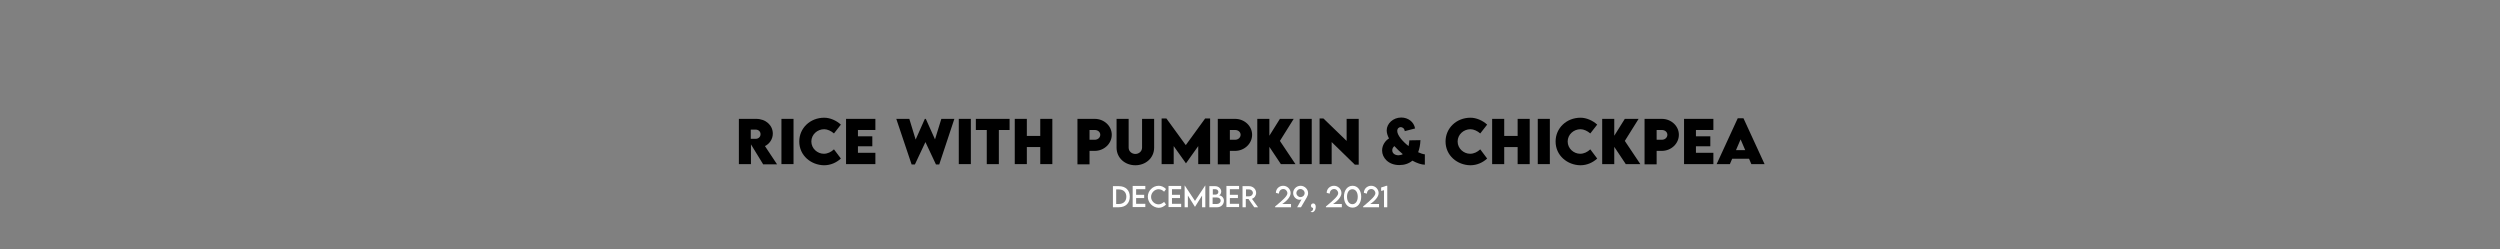 <?xml version="1.0" encoding="utf-8"?>
<!-- Generator: Adobe Illustrator 25.0.0, SVG Export Plug-In . SVG Version: 6.00 Build 0)  -->
<svg version="1.1" id="Ebene_1" xmlns="http://www.w3.org/2000/svg" xmlns:xlink="http://www.w3.org/1999/xlink" x="0px" y="0px"
	 viewBox="0 0 1304 130" style="enable-background:new 0 0 1304 130;" xml:space="preserve">
<rect x="0" y="0" width="1304" height="130" fill="#808080" stroke="none"/>
<style type="text/css">
	.st0{display:none;}
	.st1{display:inline;opacity:0.2;}
	.st2{fill:#1D1D1B;}
	.st3{fill:#FFFFFF;}
</style>
<g id="HINTERGRUND_DUNKEL" class="st0">
	<g id="Ebene_2_1_" class="st1">
		<rect y="9.4" class="st2" width="1304" height="490.6"/>
	</g>
</g>
<rect y="133.1" width="1304" height="63.7"/>
<g id="BACKGROUND">
</g>
<g id="ELEMENTS">
</g>
<g>
	<path d="M398,85.6l-6.3-10.3v10.3h-6.3l0-23.6h9c5.1,0,8.7,3.4,8.7,7.7c0,2.9-1.8,5.4-4.1,6.5l6.3,9.5H398z M391.6,72.4l2.6,0
		c1.3,0,2.5-0.9,2.5-2.4c0-1.5-1.2-2.4-2.5-2.4h-2.6V72.4z"/>
	<path d="M407.6,62h6.3v23.6h-6.3V62z"/>
	<path d="M416.9,73.8c0-7,5.7-12.4,13-12.4c3,0,6.3,1.4,8.7,3.6l-3.6,4.6c-1.5-1.3-3.4-2.2-5.1-2.2c-3.6,0-6.7,2.8-6.7,6.4
		c0,3.7,3.2,6.4,6.5,6.4c2,0,3.8-0.9,5.3-2.3l3.6,4.8c-2.3,2.1-5.3,3.5-8.8,3.5C423.1,86.1,416.9,81.2,416.9,73.8z"/>
	<path d="M447.5,67.8v3.3h7.5v5.2h-7.5v3.4h9.1v5.9h-15.3V62h15.3v5.8H447.5z"/>
	<path d="M467.5,62h6.8l3.3,10.8l4.8-10.8h0.5l4.8,10.7L491,62h6.8l-7.9,23.8h-1.7l-5.5-11.7l-5.5,11.7h-1.7L467.5,62z"/>
	<path d="M500.1,62h6.3v23.6h-6.3V62z"/>
	<path d="M526.6,67.8H521v17.8h-6.3V67.8H509V62h17.6V67.8z"/>
	<path d="M548.9,62v23.6h-6.3v-8.9h-7v8.9h-6.3V62h6.3v8.9h7V62H548.9z"/>
	<path d="M562.1,62h8.9c4.9,0,8.9,3.7,8.9,8.3c0,4.6-4,8.4-8.9,8.4h-2.7v7h-6.3V62z M573.9,70.3c0-1.4-1.2-2.5-2.9-2.5h-2.7v5.1
		l2.7,0C572.7,72.9,573.9,71.7,573.9,70.3z"/>
	<path d="M582.4,77V62h6.3v15c0,2,1.7,3.3,3.5,3.3c1.8,0,3.5-1.3,3.5-3.3V62h6.3v15c0,5.4-4.4,9.2-9.8,9.2S582.4,82.4,582.4,77z"/>
	<path d="M631.2,61.8v23.8H625v-9.4l-6.4,9h0l-6.4-9v9.4h-6.3V61.8h2.5l10.1,13.9l10.1-13.9H631.2z"/>
	<path d="M635.3,62h8.9c4.9,0,8.9,3.7,8.9,8.3c0,4.6-4,8.4-8.9,8.4h-2.7v7h-6.3V62z M647.1,70.3c0-1.4-1.2-2.5-2.9-2.5h-2.7v5.1
		l2.7,0C645.9,72.9,647.1,71.7,647.1,70.3z"/>
	<path d="M668.1,85.6l-6-9v9h-6.3V62h6.3v8.8l5.5-8.8h7.2l-7.2,11.5l8.1,12.1H668.1z"/>
	<path d="M677.9,62h6.3v23.6h-6.3V62z"/>
	<path d="M708.7,62v23.9h-2l-12.1-11.8v11.5h-6.3V61.8h2l12.1,11.7V62H708.7z"/>
	<path d="M743.2,85.9c-1.8,0-4.1-0.8-6.5-2.1c-1.8,1.5-4.1,2.3-6.8,2.3c-5.8,0-9-3.9-9-7.6c0-2.7,1.6-5.1,3.6-6.3
		c-0.8-1.5-1.2-2.9-1.2-4.2c0-3.5,3.3-6.7,7.6-6.7c3.5,0,6.6,2.2,7.2,5.7l-5.4,1.4c-0.1-1.4-1.2-2.1-2.1-2.1c-0.9,0-1.8,0.7-1.8,2
		c0,2.2,2.7,5.4,5.9,7.9c0.2-1,0.4-2,0.4-3l5.8-0.1c-0.1,2.4-0.5,4.5-1.2,6.3c1.3,0.6,2.5,1,3.5,1.1L743.2,85.9z M731.7,80.4
		c-1.6-1.3-3.1-2.8-4.4-4.2c-0.7,0.6-1.1,1.3-1.1,2.2c0,1.5,1.3,2.6,3.3,2.6C730.4,80.9,731.1,80.8,731.7,80.4z"/>
	<path d="M754,73.8c0-7,5.7-12.4,13-12.4c3,0,6.3,1.4,8.7,3.6l-3.6,4.6c-1.5-1.3-3.4-2.2-5.1-2.2c-3.6,0-6.7,2.8-6.7,6.4
		c0,3.7,3.2,6.4,6.5,6.4c2,0,3.8-0.9,5.3-2.3l3.6,4.8c-2.3,2.1-5.3,3.5-8.8,3.5C760.2,86.1,754,81.2,754,73.8z"/>
	<path d="M797.9,62v23.6h-6.3v-8.9h-7v8.9h-6.3V62h6.3v8.9h7V62H797.9z"/>
	<path d="M802.1,62h6.3v23.6h-6.3V62z"/>
	<path d="M811.4,73.8c0-7,5.7-12.4,13-12.4c3,0,6.3,1.4,8.7,3.6l-3.6,4.6c-1.5-1.3-3.4-2.2-5.1-2.2c-3.6,0-6.7,2.8-6.7,6.4
		c0,3.7,3.2,6.4,6.5,6.4c2,0,3.8-0.9,5.3-2.3l3.6,4.8c-2.3,2.1-5.3,3.5-8.8,3.5C817.6,86.1,811.4,81.2,811.4,73.8z"/>
	<path d="M848,85.6l-6-9v9h-6.3V62h6.3v8.8l5.5-8.8h7.2l-7.2,11.5l8.1,12.1H848z"/>
	<path d="M857.9,62h8.9c4.9,0,8.9,3.7,8.9,8.3c0,4.6-4,8.4-8.9,8.4h-2.7v7h-6.3V62z M869.7,70.3c0-1.4-1.2-2.5-2.9-2.5h-2.7v5.1
		l2.7,0C868.5,72.9,869.7,71.7,869.7,70.3z"/>
	<path d="M884.6,67.8v3.3h7.5v5.2h-7.5v3.4h9.1v5.9h-15.3V62h15.3v5.8H884.6z"/>
	<path d="M912.3,82.8h-8.8l-1.2,2.8h-6.9l11-23.9h3l11,23.9h-6.9L912.3,82.8z M910.3,78.3l-2.4-5.6l-2.4,5.6H910.3z"/>
</g>
<g>
	<path class="st3" d="M589.3,102.6c0,3.4-2.2,5.5-5.7,5.5h-3.1v-11h3.1C587.1,97.1,589.3,99.2,589.3,102.6z M587.5,102.6
		c0-2.3-1.5-3.8-3.9-3.8h-1.4v7.6h1.4C586,106.4,587.5,104.9,587.5,102.6z"/>
	<path class="st3" d="M592.6,98.8v2.8h4.2v1.7h-4.2v3h4.8v1.7h-6.6v-11h6.6v1.7H592.6z"/>
	<path class="st3" d="M598.7,102.6c0-3.1,2.6-5.7,5.7-5.7c1.4,0,2.7,0.6,3.8,1.7l-1,1.4c-0.8-0.8-1.8-1.3-2.9-1.3
		c-2,0-3.9,1.8-3.9,4c0,2.2,1.9,3.9,3.9,3.9c1.1,0,2.1-0.6,2.9-1.3l1,1.4c-1,0.9-2.2,1.7-3.8,1.7
		C601.3,108.3,598.7,105.7,598.7,102.6z"/>
	<path class="st3" d="M611.3,98.8v2.8h4.2v1.7h-4.2v3h4.8v1.7h-6.6v-11h6.6v1.7H611.3z"/>
	<path class="st3" d="M628.7,96.8v11.3H627V102l-3.7,5.9h0l-3.7-5.9v6.1h-1.7V96.8h0.1l5.3,8l5.3-8H628.7z"/>
	<path class="st3" d="M638.4,104.7c0,1.7-1.3,3.4-3.5,3.4h-4.1v-11h3c1.9,0,3.2,1.4,3.2,2.8c0,1.2-0.8,2-1.2,2
		C637,101.9,638.4,103,638.4,104.7z M632.6,98.8v2.7l1.4,0c0.9,0,1.5-0.6,1.5-1.4s-0.7-1.4-1.5-1.4H632.6z M636.7,104.6
		c0-0.8-0.7-1.6-2-1.6l-2.2,0v3.4h2.2C635.8,106.4,636.7,105.7,636.7,104.6z"/>
	<path class="st3" d="M641.5,98.8v2.8h4.2v1.7h-4.2v3h4.8v1.7h-6.6v-11h6.6v1.7H641.5z"/>
	<path class="st3" d="M654.2,108.1l-3-4.3h-1.4v4.3h-1.7l0-11h3.4c2.1,0,3.7,1.6,3.7,3.5c0,1.4-0.9,2.7-2.2,3.1l3.2,4.4H654.2z
		 M651.6,102.4c1,0,1.9-0.8,1.9-1.8c0-1-0.9-1.8-1.9-1.8h-1.7v3.6H651.6z"/>
	<path class="st3" d="M673.4,106.4v1.7h-8.3v-0.4c4.5-3.7,6.4-5.6,6.4-6.9c0-1.2-1-2.2-2.1-2.2c-1.3,0-2.3,1-2.3,2.4l-1.6-0.4
		c0-2.1,1.7-3.7,3.8-3.7c2.2,0,3.9,1.8,3.9,3.8c0,1.9-1.9,4.1-4.4,5.7H673.4z"/>
	<path class="st3" d="M682.3,100.7c0,1.6-0.6,2-3.7,7.4h-2l2.3-4.1c-0.3,0.1-0.7,0.2-1,0.2c-1.7,0-3.4-1.5-3.4-3.5
		c0-2,1.7-3.8,3.9-3.8C680.5,96.9,682.3,98.7,682.3,100.7z M680.5,100.7c0-1.1-1-2.1-2.2-2.1c-1.2,0-2.1,1-2.1,2.1
		c0,1.1,1,2.1,2.1,2.1C679.5,102.8,680.5,101.9,680.5,100.7z"/>
	<path class="st3" d="M683.6,110.3c0.5,0,1.3-0.4,1.3-1.4c0-0.3,0-0.4-0.1-0.5c-0.5,0-1-0.4-1-1.1c0-0.7,0.5-1.2,1.2-1.2
		c0.7,0,1.3,0.6,1.3,1.8c0,1.5-0.8,2.8-2,2.8C683.8,110.6,683.6,110.4,683.6,110.3z"/>
	<path class="st3" d="M699.9,106.4v1.7h-8.3v-0.4c4.5-3.7,6.4-5.6,6.4-6.9c0-1.2-1-2.2-2.1-2.2c-1.3,0-2.3,1-2.3,2.4l-1.6-0.4
		c0-2.1,1.7-3.7,3.8-3.7c2.2,0,3.9,1.8,3.9,3.8c0,1.9-1.9,4.1-4.4,5.7H699.9z"/>
	<path class="st3" d="M701,102.6c0-3.3,1.8-5.7,4.5-5.7s4.5,2.4,4.5,5.7c0,3.3-1.8,5.7-4.5,5.7S701,105.9,701,102.6z M708.2,102.6
		c0-2.3-1.1-3.9-2.8-3.9c-1.7,0-2.8,1.6-2.8,3.9c0,2.3,1.1,3.9,2.8,3.9C707.1,106.5,708.2,104.9,708.2,102.6z"/>
	<path class="st3" d="M719.3,106.4v1.7H711v-0.4c4.5-3.7,6.4-5.6,6.4-6.9c0-1.2-1-2.2-2.1-2.2c-1.3,0-2.3,1-2.3,2.4l-1.6-0.4
		c0-2.1,1.7-3.7,3.8-3.7c2.2,0,3.9,1.8,3.9,3.8c0,1.9-1.9,4.1-4.4,5.7H719.3z"/>
	<path class="st3" d="M723.6,97v11.1h-1.7v-8.9l-1.5,0.4v-1.8l2.7-0.9H723.6z"/>
</g>
</svg>
